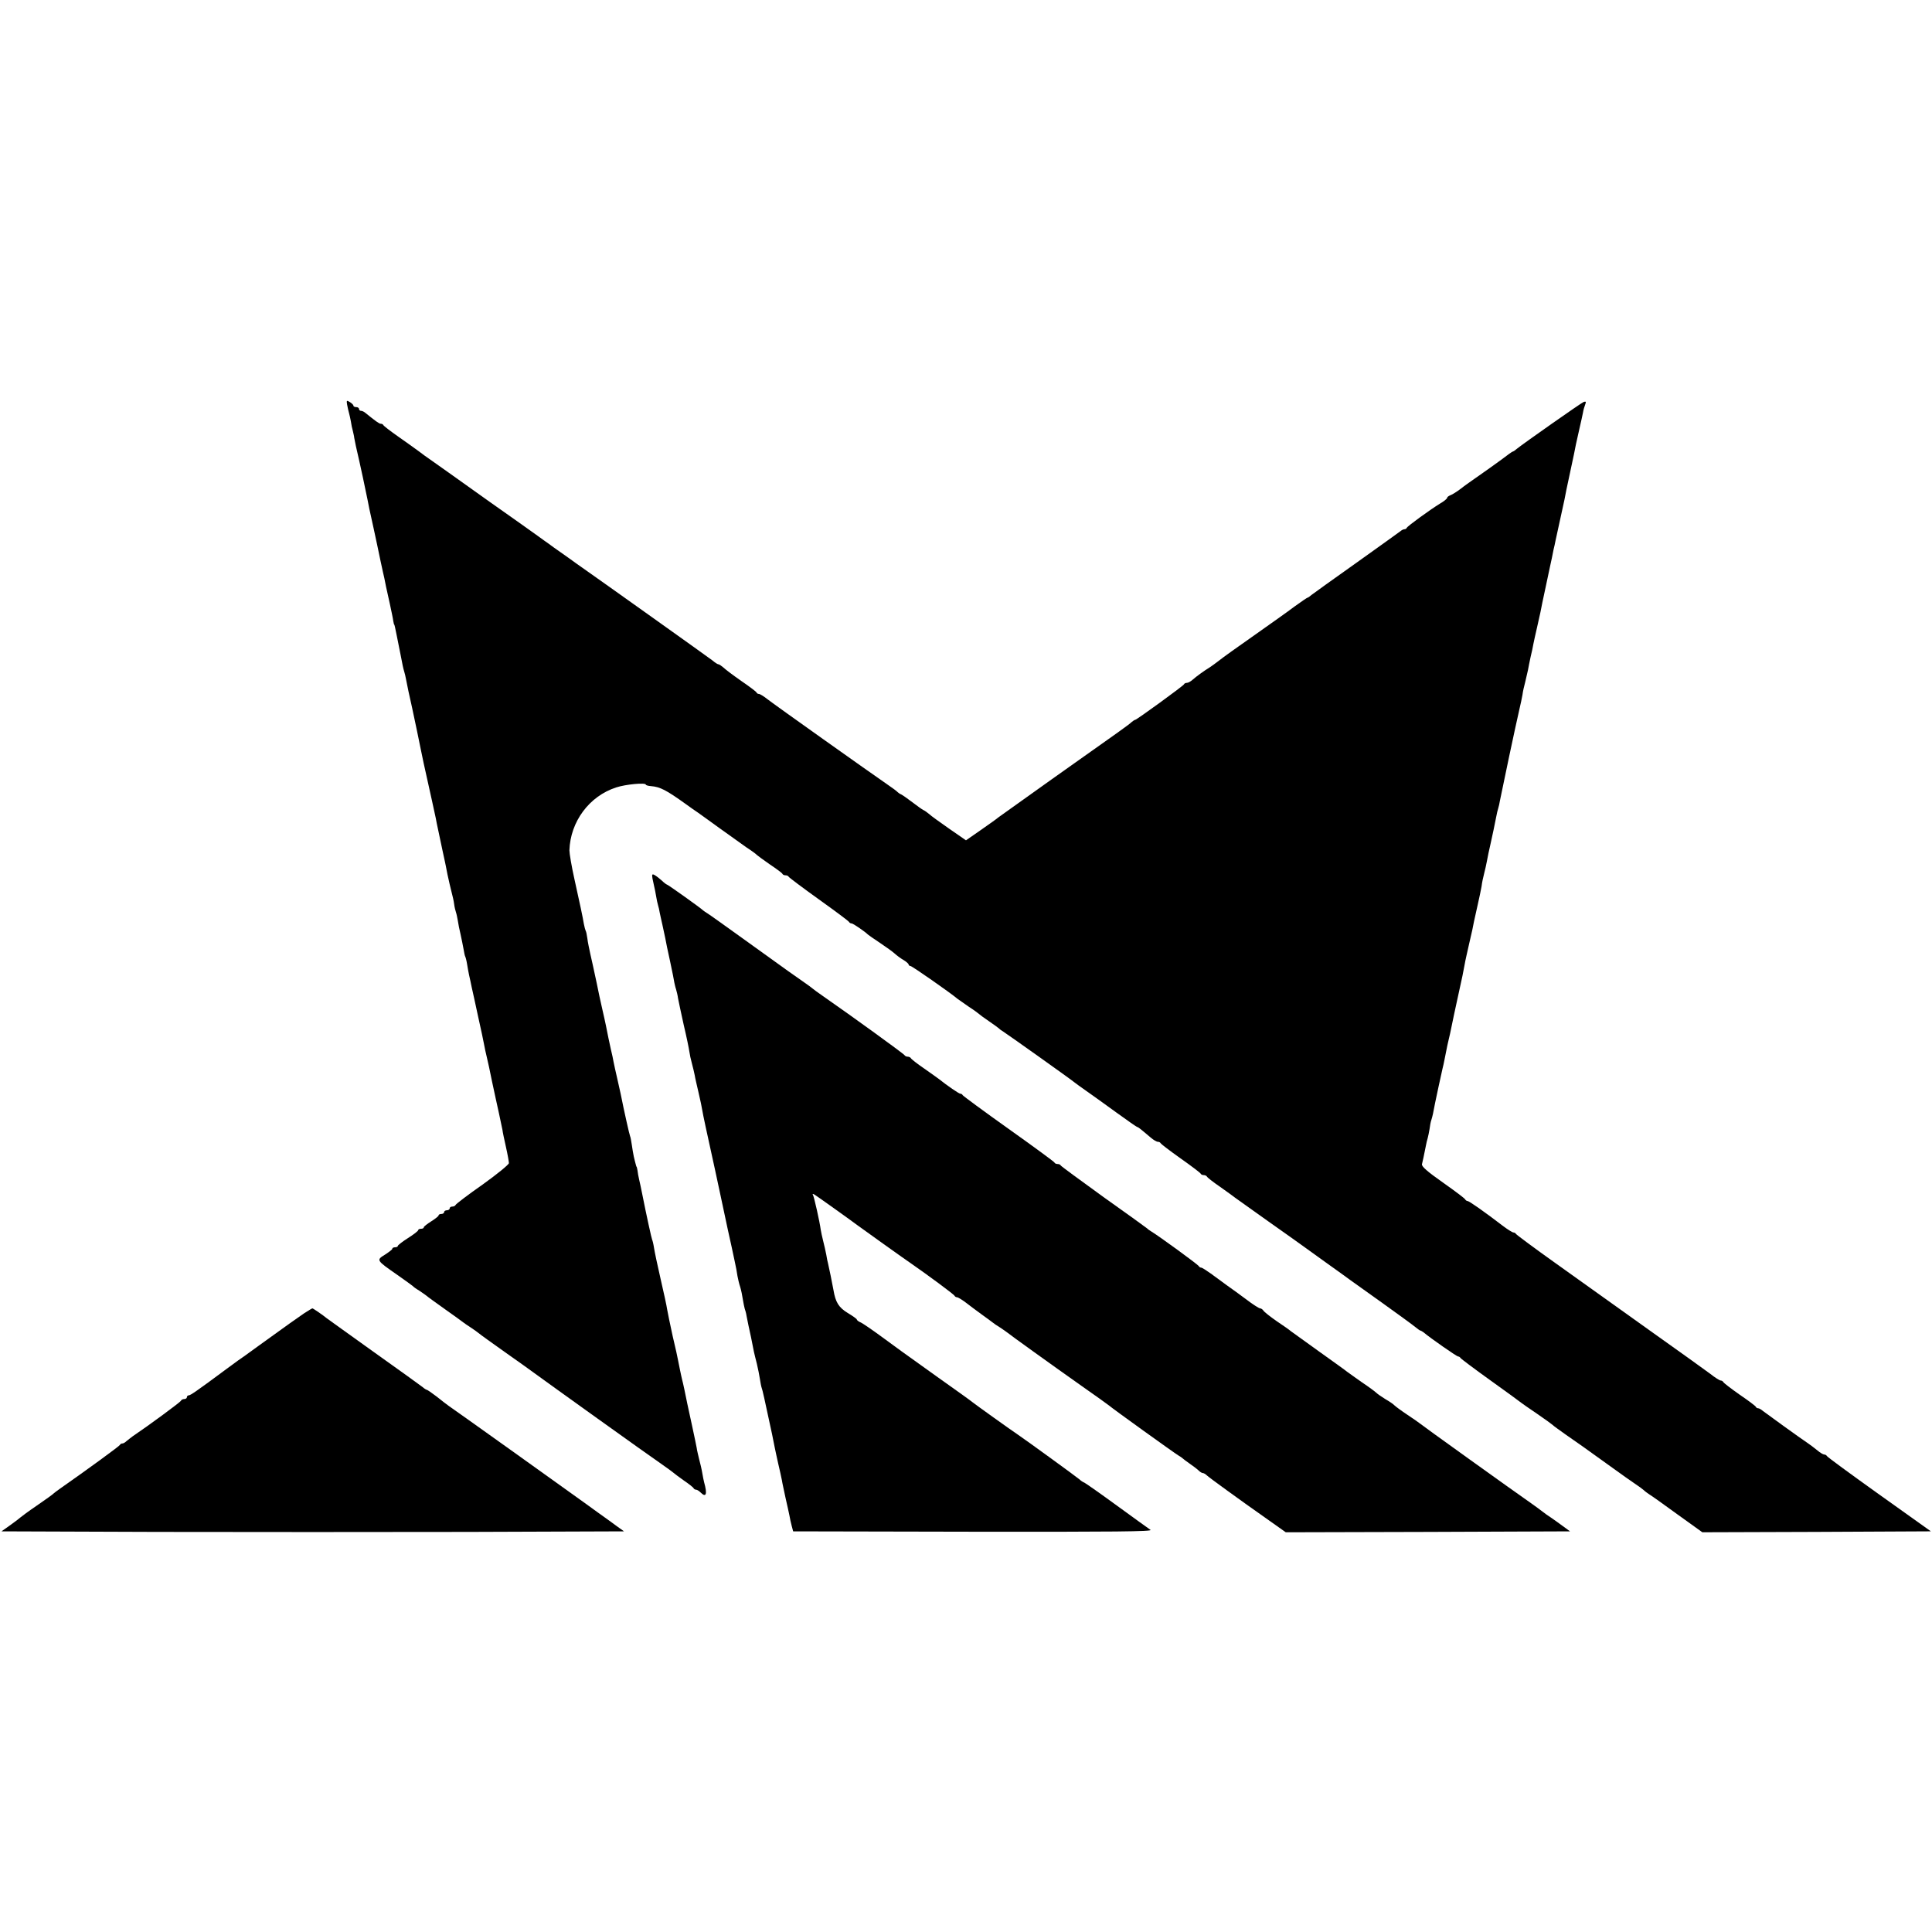 <?xml version="1.0" standalone="no"?>
<!DOCTYPE svg PUBLIC "-//W3C//DTD SVG 20010904//EN"
 "http://www.w3.org/TR/2001/REC-SVG-20010904/DTD/svg10.dtd">
<svg version="1.0" xmlns="http://www.w3.org/2000/svg"
 width="1044pt" height="1044pt" viewBox="0 0 1044 1044"
 preserveAspectRatio="xMidYMid meet">
<g transform="translate(0,1044) scale(0.1,-0.1)"
fill="#000000" stroke="none">
<path d="M1876 8252 c3 -15 7 -35 10 -44 3 -10 7 -30 10 -45 2 -16 7 -39 11
-53 3 -14 7 -29 7 -35 1 -5 5 -26 9 -45 22 -93 59 -268 63 -290 6 -33 9 -47
34 -160 11 -52 28 -129 36 -170 9 -41 18 -84 21 -95 2 -11 6 -31 9 -45 3 -13
12 -56 21 -95 8 -38 17 -79 18 -90 2 -11 4 -20 5 -20 2 0 5 -16 14 -60 3 -16
8 -41 11 -55 3 -14 7 -36 10 -50 10 -53 14 -72 19 -88 3 -9 8 -30 11 -47 8
-43 14 -69 32 -150 15 -69 39 -185 49 -235 4 -23 12 -58 59 -270 8 -36 17 -77
20 -92 3 -16 7 -38 10 -50 10 -48 16 -75 26 -123 6 -27 12 -54 13 -60 1 -5 8
-37 14 -70 7 -33 17 -76 22 -95 5 -19 12 -48 14 -65 2 -16 7 -37 10 -45 3 -8
7 -28 10 -45 2 -16 9 -50 15 -75 5 -25 13 -60 16 -79 3 -19 7 -37 9 -40 2 -3
7 -22 10 -41 3 -19 8 -46 11 -60 3 -14 10 -43 14 -65 5 -22 21 -94 35 -160 15
-66 29 -133 32 -150 3 -16 9 -46 14 -65 5 -19 18 -80 29 -135 12 -55 28 -131
37 -170 8 -38 17 -79 19 -90 1 -11 10 -53 19 -93 9 -40 16 -80 16 -87 0 -8
-64 -60 -142 -116 -79 -55 -144 -105 -146 -110 -2 -5 -10 -9 -18 -9 -8 0 -14
-4 -14 -10 0 -5 -7 -10 -15 -10 -8 0 -15 -4 -15 -10 0 -5 -7 -10 -15 -10 -8 0
-15 -3 -15 -8 0 -4 -18 -18 -40 -32 -22 -14 -40 -28 -40 -32 0 -5 -7 -8 -15
-8 -8 0 -15 -3 -15 -7 0 -5 -25 -24 -55 -43 -30 -19 -54 -38 -55 -42 0 -5 -7
-8 -15 -8 -8 0 -15 -3 -15 -8 0 -4 -18 -18 -40 -32 -47 -29 -47 -30 64 -107
44 -31 83 -59 86 -62 3 -4 18 -15 35 -25 16 -11 34 -23 40 -28 5 -5 51 -38
100 -73 50 -35 95 -68 100 -72 6 -5 23 -16 38 -26 16 -10 36 -25 45 -32 9 -8
71 -52 137 -99 66 -46 138 -98 160 -114 68 -50 616 -443 685 -490 36 -25 67
-48 70 -51 3 -3 28 -22 55 -41 28 -19 52 -38 53 -42 2 -4 8 -8 14 -8 5 0 16
-7 24 -15 30 -30 37 -9 19 55 -2 8 -7 31 -10 50 -3 19 -11 53 -17 75 -5 22
-12 49 -13 60 -2 11 -13 65 -25 120 -12 55 -24 109 -26 120 -8 41 -24 117 -28
130 -2 6 -6 28 -11 50 -4 22 -9 47 -11 55 -1 8 -14 67 -29 130 -14 63 -27 128
-30 145 -2 16 -18 90 -35 163 -17 73 -33 150 -36 170 -3 20 -8 40 -10 43 -3 6
-30 128 -54 249 -5 25 -12 59 -16 75 -4 17 -8 39 -9 50 -2 11 -4 20 -5 20 -1
0 -3 7 -5 15 -2 8 -7 26 -10 40 -3 14 -8 43 -11 65 -3 21 -7 42 -9 45 -3 5
-33 138 -51 229 -3 12 -11 51 -19 85 -8 33 -16 72 -19 86 -2 14 -9 45 -15 70
-10 45 -15 69 -26 125 -3 17 -13 59 -21 95 -8 35 -22 98 -30 140 -22 102 -21
98 -34 155 -6 28 -14 65 -16 84 -3 19 -6 37 -9 41 -2 4 -7 21 -10 38 -5 32
-22 112 -51 242 -15 67 -27 138 -27 155 5 155 107 293 253 340 51 17 160 27
160 15 0 -3 12 -7 28 -8 49 -4 82 -21 188 -97 23 -17 52 -37 64 -45 12 -8 65
-47 118 -85 54 -39 120 -86 147 -105 28 -18 52 -36 55 -40 3 -3 34 -26 70 -51
36 -24 67 -47 68 -51 2 -5 10 -8 17 -8 7 0 15 -3 17 -8 2 -4 75 -59 163 -122
88 -63 162 -118 163 -122 2 -4 8 -8 14 -8 8 0 72 -44 88 -60 3 -3 32 -23 65
-45 33 -22 69 -48 80 -58 11 -10 32 -26 48 -35 15 -9 27 -20 27 -24 0 -4 5 -8
10 -8 8 0 212 -142 255 -178 6 -4 33 -23 60 -42 28 -18 52 -36 55 -39 3 -3 28
-22 55 -40 28 -19 52 -37 55 -40 3 -4 13 -10 22 -16 18 -11 367 -259 383 -273
6 -5 35 -26 65 -47 30 -21 104 -74 163 -117 59 -43 110 -78 112 -78 5 0 14 -7
73 -57 15 -13 32 -23 39 -23 6 0 13 -3 15 -8 2 -4 50 -41 108 -82 58 -41 107
-78 108 -82 2 -5 10 -8 17 -8 7 0 15 -4 17 -8 2 -5 34 -30 72 -56 38 -27 74
-53 80 -58 6 -4 88 -63 181 -129 94 -66 179 -127 190 -135 11 -8 67 -48 125
-90 58 -41 114 -82 125 -90 11 -8 90 -64 175 -125 85 -61 165 -119 178 -130
12 -10 25 -19 27 -19 3 0 11 -5 18 -10 35 -30 179 -130 186 -130 5 0 11 -4 13
-8 2 -4 75 -59 163 -122 88 -63 162 -117 165 -120 3 -3 41 -29 85 -59 44 -30
82 -58 85 -61 3 -4 34 -26 69 -51 89 -62 91 -63 231 -164 69 -50 137 -98 151
-107 14 -9 33 -23 41 -30 7 -7 21 -17 30 -23 9 -5 78 -54 152 -108 l135 -97
618 2 617 3 -279 199 c-154 110 -281 203 -283 208 -2 4 -8 8 -14 8 -6 0 -23
10 -38 23 -15 12 -37 29 -49 37 -42 28 -226 161 -244 175 -9 8 -21 15 -26 15
-5 0 -11 3 -13 8 -1 4 -41 34 -88 66 -47 33 -86 63 -88 68 -2 4 -8 8 -14 8 -5
0 -31 16 -56 36 -26 19 -164 119 -307 220 -311 222 -262 187 -525 375 -118 84
-216 157 -218 161 -2 4 -8 8 -14 8 -5 0 -31 16 -56 35 -102 78 -183 135 -192
135 -4 0 -10 4 -12 8 -1 5 -56 46 -121 92 -84 59 -116 87 -113 99 4 15 10 44
21 99 2 13 7 32 10 42 3 10 7 32 10 49 2 17 6 39 10 50 6 19 10 37 20 91 5 25
31 146 40 185 3 11 8 34 11 50 3 17 10 50 15 75 6 25 12 54 15 65 3 18 38 181
49 230 13 57 25 115 30 145 2 14 14 66 25 115 12 50 23 101 25 115 3 14 12 54
20 90 8 36 18 81 21 100 2 19 9 51 14 70 5 19 12 50 15 67 3 18 12 61 20 95
14 62 18 84 30 143 3 17 8 38 11 47 3 9 7 27 9 40 15 76 85 407 105 493 7 28
14 64 17 80 2 17 9 48 15 70 5 22 12 51 15 65 2 14 9 45 14 70 6 25 13 56 15
70 3 14 11 53 19 86 8 34 16 73 19 85 2 13 16 80 31 149 15 69 28 134 31 145
2 11 6 31 9 45 4 14 8 36 11 50 3 14 14 63 24 110 10 47 21 96 24 110 2 14 16
81 31 150 15 69 29 136 31 149 3 12 11 51 19 85 8 33 16 72 19 86 2 14 8 34
12 44 6 15 4 18 -8 14 -15 -6 -325 -224 -361 -253 -9 -8 -19 -15 -22 -15 -3 0
-31 -20 -62 -44 -32 -23 -87 -63 -122 -87 -35 -24 -80 -56 -100 -72 -20 -15
-44 -30 -53 -33 -10 -4 -18 -10 -18 -14 0 -5 -17 -19 -38 -31 -54 -33 -176
-122 -180 -131 -2 -5 -8 -8 -13 -8 -6 0 -15 -5 -22 -11 -7 -5 -113 -82 -237
-170 -124 -88 -233 -166 -243 -174 -9 -8 -19 -15 -22 -15 -2 0 -33 -21 -69
-47 -35 -27 -135 -97 -221 -158 -86 -60 -171 -121 -188 -135 -18 -14 -39 -29
-48 -35 -34 -21 -75 -51 -93 -67 -11 -10 -25 -18 -32 -18 -7 0 -14 -3 -16 -8
-3 -8 -256 -192 -264 -192 -3 0 -12 -6 -19 -12 -16 -15 -41 -33 -430 -308
-154 -110 -284 -203 -290 -207 -5 -5 -47 -35 -93 -67 l-82 -57 -91 63 c-50 35
-99 70 -108 79 -10 8 -24 19 -32 22 -8 4 -34 23 -59 42 -25 19 -52 38 -60 42
-8 3 -17 10 -20 13 -3 4 -27 22 -55 41 -93 64 -610 431 -647 460 -20 16 -41
29 -47 29 -5 0 -11 3 -13 8 -1 4 -38 32 -82 62 -43 30 -87 63 -97 73 -11 9
-22 17 -26 17 -5 0 -19 9 -33 21 -19 15 -617 441 -703 501 -11 7 -42 30 -70
50 -29 20 -67 47 -85 60 -17 13 -40 29 -50 36 -9 7 -71 51 -137 98 -114 80
-187 132 -379 269 -46 33 -94 67 -106 75 -12 8 -37 26 -55 40 -19 14 -69 50
-112 80 -43 30 -79 58 -81 62 -2 5 -8 8 -14 8 -9 0 -28 14 -85 60 -7 6 -17 10
-23 10 -5 0 -10 5 -10 10 0 6 -7 10 -15 10 -8 0 -15 3 -15 8 0 4 -9 13 -19 19
-18 11 -19 10 -15 -15z"/>
<path d="M3526 5692 c3 -15 7 -34 9 -42 2 -8 7 -31 10 -50 3 -19 8 -43 11 -52
3 -9 7 -27 9 -40 3 -13 9 -43 15 -68 5 -25 12 -56 15 -70 2 -14 14 -70 26
-125 12 -55 22 -107 23 -115 2 -8 5 -24 9 -35 3 -11 9 -33 11 -50 3 -16 17
-82 31 -145 15 -63 28 -127 30 -142 2 -15 8 -44 14 -65 6 -21 12 -49 15 -63 2
-14 12 -56 21 -95 9 -38 18 -81 20 -95 4 -25 22 -109 69 -322 14 -64 27 -127
30 -140 8 -37 23 -108 39 -183 9 -39 18 -82 21 -95 3 -14 10 -47 16 -75 6 -27
13 -63 15 -80 3 -16 9 -43 15 -60 5 -16 11 -46 14 -66 3 -20 8 -42 10 -50 3
-8 8 -25 10 -39 3 -14 7 -36 10 -50 6 -25 23 -107 30 -145 3 -11 9 -40 16 -65
6 -25 13 -61 16 -80 3 -19 7 -42 10 -50 5 -13 13 -50 56 -250 5 -25 11 -56 14
-70 3 -14 11 -53 19 -88 8 -34 17 -74 20 -90 2 -15 12 -58 20 -97 9 -38 18
-81 21 -95 2 -14 8 -39 12 -55 l8 -30 975 -2 c758 -1 970 1 956 10 -10 7 -91
65 -180 130 -89 65 -169 121 -177 125 -8 3 -20 11 -27 18 -11 10 -283 208
-336 244 -32 21 -230 163 -242 173 -5 5 -89 65 -185 133 -221 158 -200 143
-305 220 -49 36 -100 71 -112 77 -13 5 -23 13 -23 17 0 3 -22 19 -49 35 -49
30 -66 58 -77 123 -5 30 -26 131 -30 147 -2 6 -6 26 -9 45 -4 19 -11 53 -17
75 -6 22 -11 49 -13 60 -5 40 -36 179 -42 188 -4 6 -1 7 8 2 12 -7 205 -145
234 -167 13 -10 262 -188 292 -208 85 -59 229 -165 231 -172 2 -4 8 -8 13 -8
6 0 27 -13 47 -28 20 -16 60 -45 87 -65 28 -20 55 -40 60 -44 6 -5 23 -17 40
-27 16 -11 34 -23 40 -28 14 -12 231 -168 398 -286 76 -53 144 -102 150 -107
15 -14 353 -257 375 -270 9 -5 19 -12 22 -15 3 -3 21 -17 40 -30 19 -13 41
-30 48 -37 7 -7 17 -13 22 -13 5 0 15 -6 22 -13 14 -13 172 -128 330 -239 l96
-68 768 2 768 3 -41 30 c-23 17 -51 37 -63 45 -13 8 -35 24 -49 35 -14 11 -39
29 -56 41 -88 61 -601 429 -605 434 -3 3 -32 23 -65 45 -33 22 -64 45 -70 51
-5 6 -27 21 -48 33 -21 13 -43 28 -50 35 -6 6 -41 32 -77 56 -35 25 -71 50
-80 57 -8 7 -78 57 -155 112 -77 55 -144 104 -150 108 -5 5 -39 29 -75 53 -36
25 -69 51 -73 58 -4 6 -12 12 -18 12 -5 0 -39 21 -74 48 -35 26 -83 61 -106
77 -23 17 -62 45 -86 63 -24 17 -47 32 -52 32 -5 0 -11 4 -13 8 -3 8 -216 163
-256 187 -9 6 -19 12 -22 16 -3 3 -108 79 -235 169 -126 91 -231 168 -233 172
-2 5 -10 8 -17 8 -7 0 -15 3 -17 8 -1 4 -113 86 -248 182 -135 96 -246 178
-248 182 -2 5 -8 8 -13 8 -7 0 -70 43 -115 79 -6 5 -42 30 -80 57 -38 26 -70
51 -72 56 -2 4 -10 8 -17 8 -7 0 -15 4 -17 8 -3 7 -285 211 -436 316 -32 22
-59 42 -62 45 -3 3 -23 18 -45 33 -48 33 -79 55 -319 228 -103 74 -195 140
-204 145 -9 6 -19 12 -22 15 -10 11 -191 140 -196 140 -2 0 -15 9 -27 21 -12
11 -30 25 -39 30 -14 8 -16 5 -12 -19z"/>
<path d="M1643 3343 c-41 -28 -79 -55 -248 -177 -49 -36 -98 -71 -109 -78 -10
-7 -37 -27 -60 -44 -167 -124 -197 -144 -206 -144 -5 0 -10 -4 -10 -10 0 -5
-6 -10 -14 -10 -8 0 -16 -4 -18 -9 -2 -7 -173 -133 -262 -193 -10 -7 -24 -19
-32 -25 -7 -7 -17 -13 -22 -13 -6 0 -12 -3 -14 -8 -2 -6 -183 -138 -322 -235
-17 -12 -33 -24 -36 -27 -3 -4 -43 -33 -90 -65 -47 -32 -87 -62 -90 -65 -3 -3
-27 -22 -54 -41 l-48 -34 841 -3 c462 -1 1219 -1 1682 0 l841 3 -39 28 c-21
15 -69 51 -108 78 -38 28 -79 57 -90 65 -66 48 -693 496 -709 506 -10 7 -40
30 -66 51 -26 20 -51 37 -54 37 -3 0 -14 7 -23 15 -10 8 -128 93 -263 189
-135 96 -249 179 -255 183 -19 16 -73 53 -77 53 -2 0 -22 -12 -45 -27z"/>
</g>
</svg>

